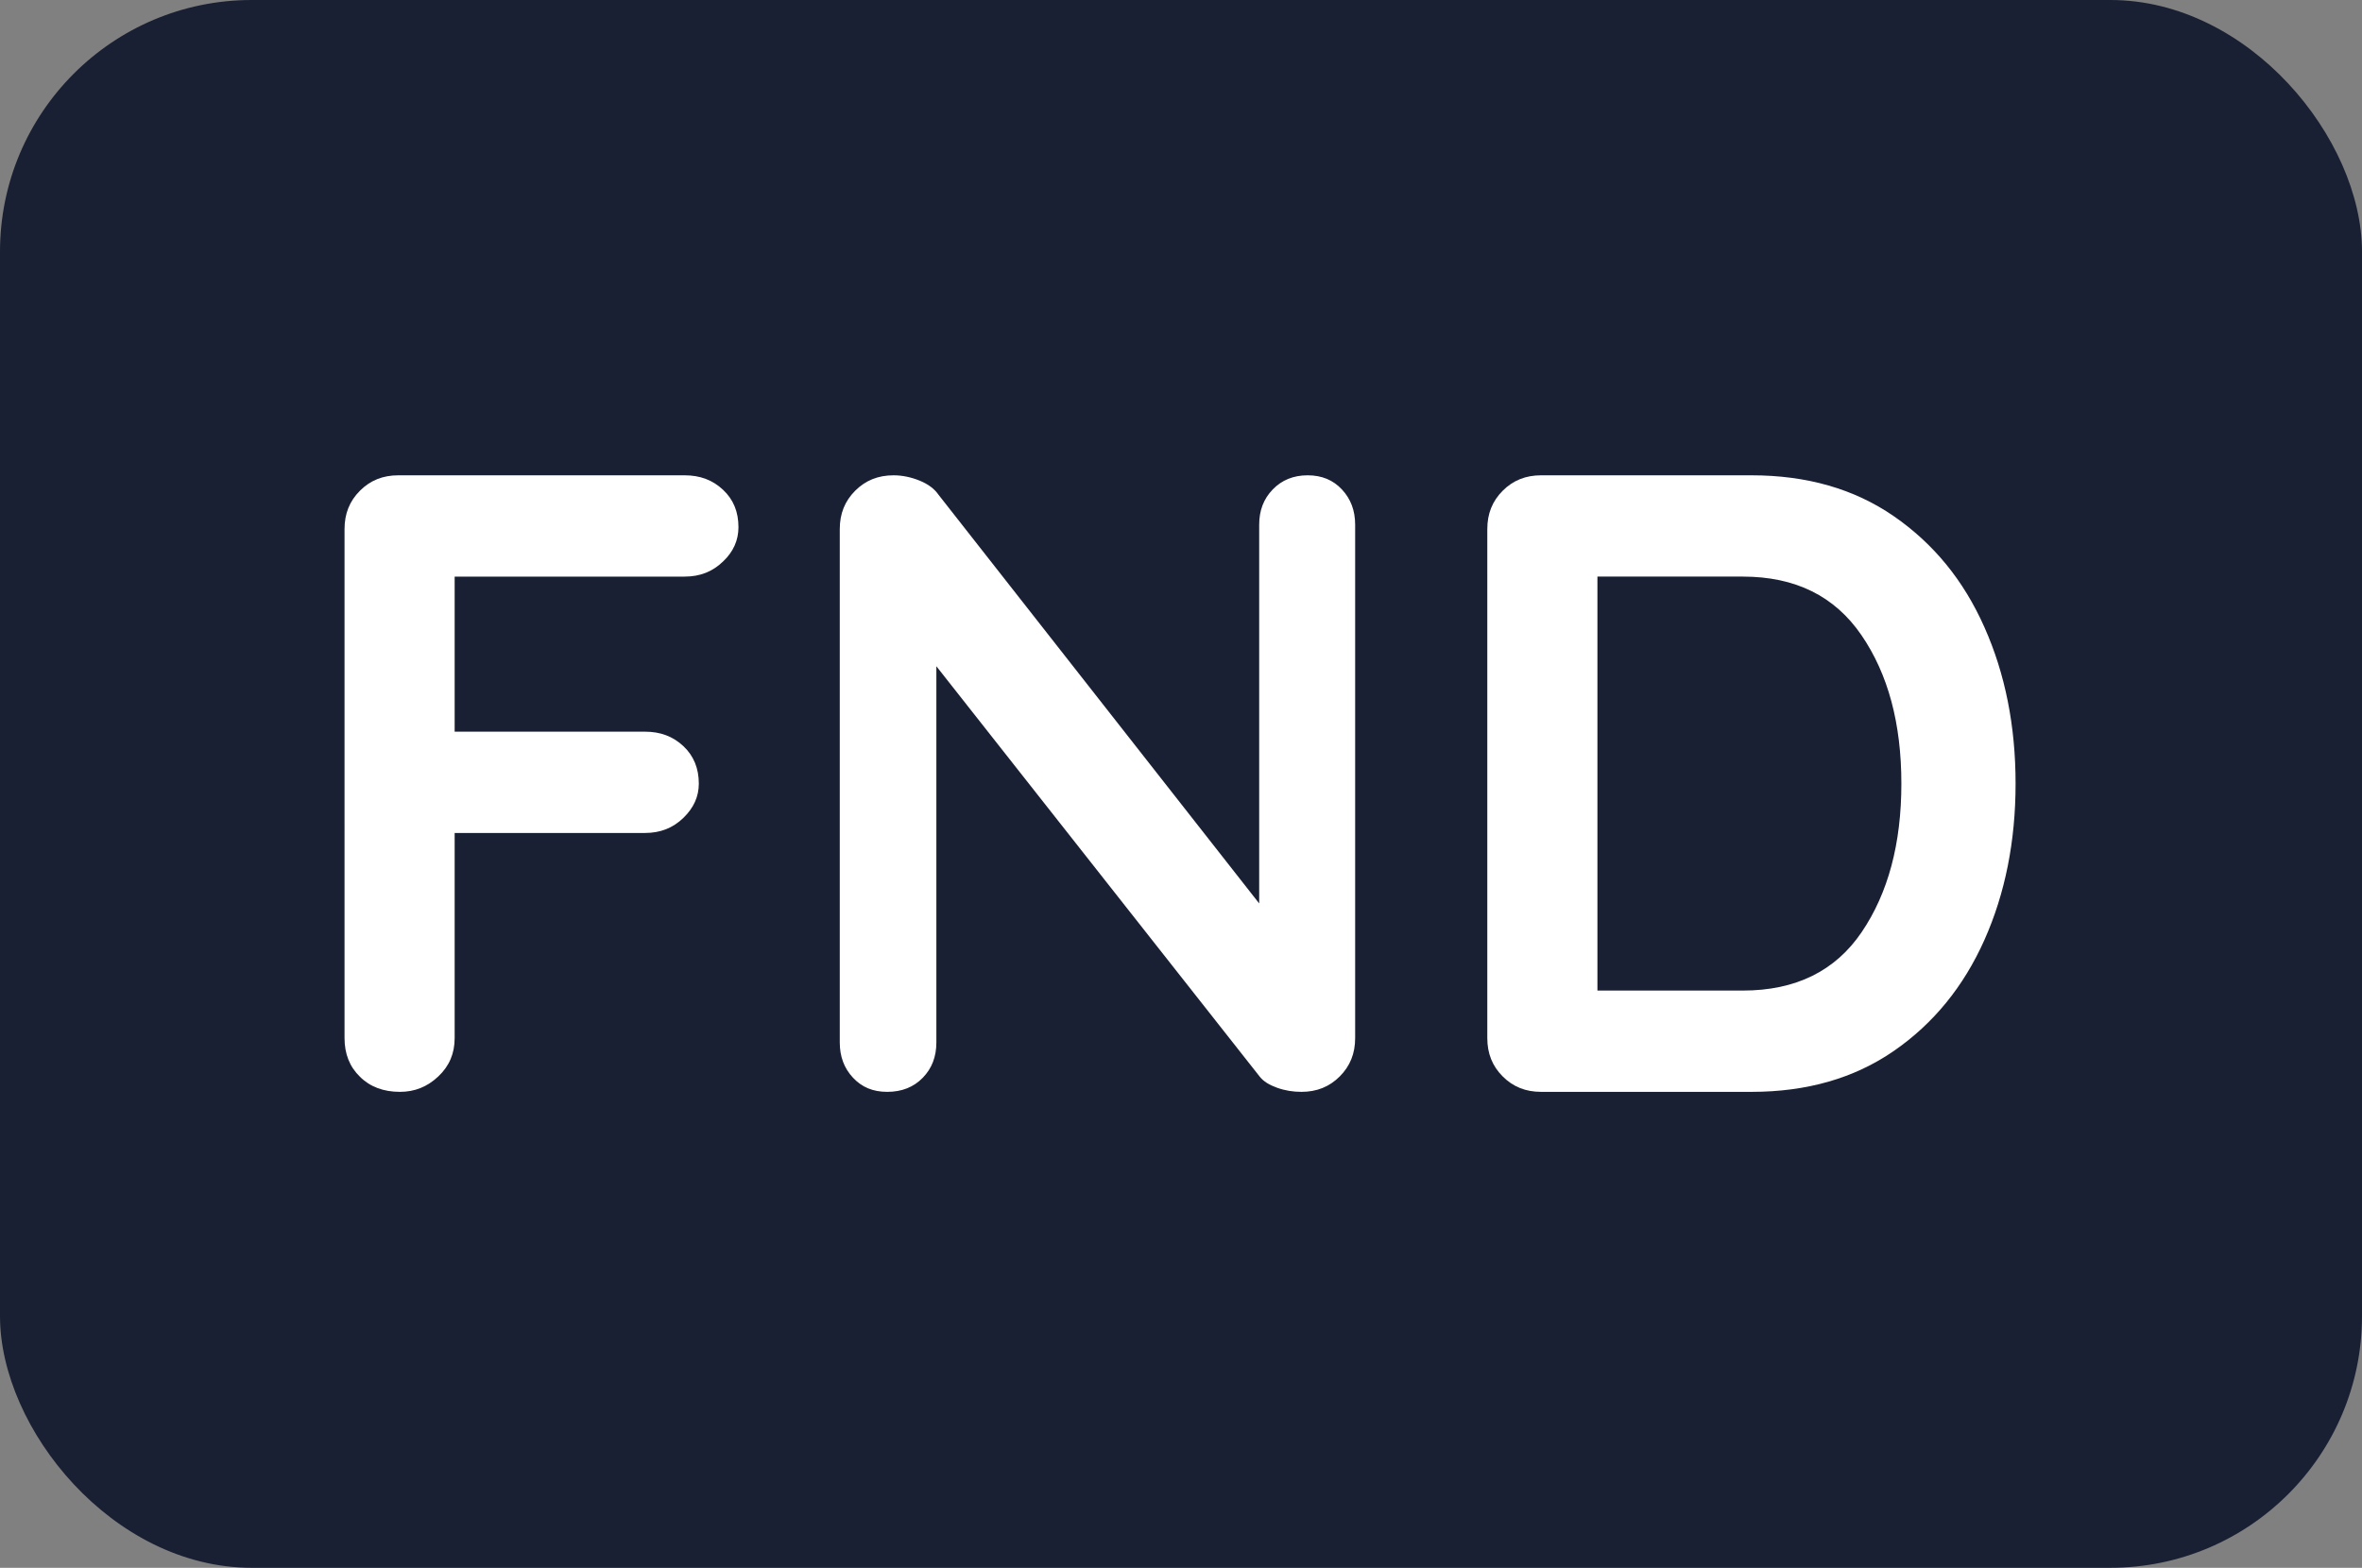 <svg xmlns="http://www.w3.org/2000/svg" id="Layer_2" viewBox="0 0 75.07 49.84"><rect x="0" y="0" width="75.07" height="49.84" fill="#808080" stroke="none"/><g id="Layer_1-2"><g><rect id="Rectangle_15" width="75.07" height="49.84" rx="8" ry="8" fill="#192033"/><g id="FND"><g><path d="m14.45 18.33v4.93h6.05c.49.0.89.15 1.22.46.33.31.49.71.49 1.19.0.41-.16.77-.49 1.09s-.73.48-1.22.48h-6.05V33c0 .49-.17.89-.52 1.22s-.75.49-1.22.49c-.52.0-.95-.16-1.27-.48-.33-.32-.49-.73-.49-1.23V16.82c0-.49.16-.89.49-1.22s.73-.49 1.22-.49h9.1c.49.0.89.15 1.22.46s.49.7.49 1.19c0 .41-.16.78-.49 1.09-.33.32-.73.48-1.22.48h-7.31z" fill="#fff"/><path d="m42.65 15.56c.28.3.42.67.42 1.12V33c0 .49-.16.89-.49 1.22s-.73.49-1.22.49c-.26.0-.52-.04-.77-.13s-.43-.2-.55-.35L29.76 21.18v11.96c0 .45-.14.82-.43 1.12s-.67.45-1.13.45-.81-.15-1.09-.45c-.28-.3-.42-.67-.42-1.12V16.82c0-.49.16-.89.49-1.22s.73-.49 1.22-.49c.28.0.56.06.83.17s.47.26.6.45l10.19 12.99V16.68c0-.45.14-.82.43-1.12s.66-.45 1.11-.45.81.15 1.09.45z" fill="#fff"/><path d="m60.19 16.41c1.26.87 2.22 2.04 2.88 3.53.66 1.48.99 3.14.99 4.97s-.33 3.49-.99 4.97c-.66 1.48-1.62 2.66-2.88 3.53s-2.77 1.3-4.52 1.3h-6.69c-.49.0-.89-.16-1.22-.49s-.49-.73-.49-1.22V16.82c0-.49.16-.89.49-1.22.33-.33.73-.49 1.22-.49h6.69c1.75.0 3.26.43 4.52 1.3zm-1.02 13.22c.84-1.24 1.26-2.81 1.26-4.72s-.42-3.48-1.27-4.72-2.1-1.86-3.77-1.86h-4.62v13.16h4.62c1.68.0 2.94-.62 3.78-1.86z" fill="#fff"/></g></g></g></g></svg>